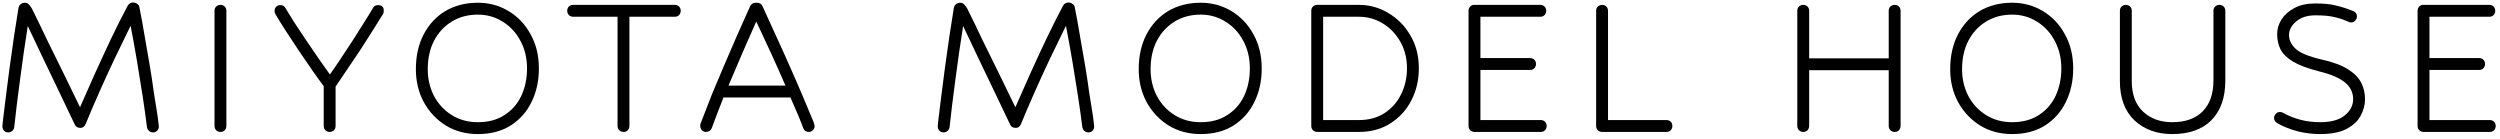 <svg width="379" height="21" viewBox="0 0 379 21" fill="none" xmlns="http://www.w3.org/2000/svg">
<path d="M367.406 20C367.166 20 366.95 19.916 366.758 19.748C366.59 19.556 366.506 19.34 366.506 19.1V1.64C366.506 1.4 366.578 1.196 366.722 1.028C366.89 0.836 367.082 0.74 367.298 0.74H377.378C377.642 0.74 377.858 0.824 378.026 0.992C378.194 1.16 378.278 1.376 378.278 1.64C378.278 1.88 378.194 2.096 378.026 2.288C377.858 2.456 377.642 2.54 377.378 2.54H368.306V8.804H375.83C376.094 8.804 376.31 8.888 376.478 9.056C376.646 9.224 376.73 9.44 376.73 9.704C376.73 9.944 376.646 10.16 376.478 10.352C376.31 10.52 376.094 10.604 375.83 10.604H368.306V18.2H377.45C377.714 18.2 377.93 18.284 378.098 18.452C378.266 18.62 378.35 18.836 378.35 19.1C378.35 19.34 378.266 19.556 378.098 19.748C377.93 19.916 377.714 20 377.45 20H367.406Z" fill="black"/>
<path d="M355.584 3.116C355.008 2.876 354.372 2.684 353.676 2.54C353.004 2.396 352.116 2.324 351.012 2.324C349.788 2.324 348.816 2.636 348.096 3.26C347.376 3.86 347.016 4.544 347.016 5.312C347.016 6.08 347.352 6.776 348.024 7.4C348.696 8.024 350.004 8.564 351.948 9.02C353.676 9.404 355.008 9.896 355.944 10.496C356.904 11.096 357.576 11.78 357.96 12.548C358.344 13.292 358.536 14.12 358.536 15.032C358.536 15.92 358.308 16.772 357.852 17.588C357.42 18.38 356.7 19.04 355.692 19.568C354.708 20.072 353.388 20.324 351.732 20.324C349.38 20.324 347.208 19.772 345.216 18.668C344.904 18.476 344.748 18.212 344.748 17.876C344.748 17.66 344.832 17.456 345 17.264C345.168 17.072 345.384 16.976 345.648 16.976C345.792 16.976 345.936 17.012 346.08 17.084C347.784 18.044 349.668 18.524 351.732 18.524C353.364 18.524 354.6 18.188 355.44 17.516C356.304 16.82 356.736 15.992 356.736 15.032C356.736 14.024 356.328 13.184 355.512 12.512C354.72 11.84 353.412 11.276 351.588 10.82C349.884 10.388 348.564 9.896 347.628 9.344C346.716 8.792 346.08 8.168 345.72 7.472C345.384 6.776 345.216 6.008 345.216 5.168C345.216 4.4 345.432 3.668 345.864 2.972C346.32 2.252 346.98 1.664 347.844 1.208C348.708 0.752 349.764 0.524 351.012 0.524C352.332 0.524 353.388 0.632 354.18 0.848C354.996 1.04 355.848 1.316 356.736 1.676C357.12 1.82 357.312 2.096 357.312 2.504C357.312 2.744 357.216 2.96 357.024 3.152C356.856 3.32 356.652 3.404 356.412 3.404C356.364 3.404 356.292 3.392 356.196 3.368C356.1 3.32 355.896 3.236 355.584 3.116Z" fill="black"/>
<path d="M323.176 12.296C323.176 14.288 323.74 15.824 324.868 16.904C326.02 17.984 327.496 18.524 329.296 18.524C331.288 18.524 332.824 17.984 333.904 16.904C335.008 15.8 335.56 14.228 335.56 12.188V1.64C335.56 1.376 335.644 1.16 335.812 0.992C336.004 0.824 336.22 0.74 336.46 0.74C336.724 0.74 336.94 0.824 337.108 0.992C337.276 1.16 337.36 1.376 337.36 1.64V12.188C337.36 14.804 336.652 16.82 335.236 18.236C333.844 19.628 331.864 20.324 329.296 20.324C326.968 20.324 325.06 19.628 323.572 18.236C322.108 16.844 321.376 14.864 321.376 12.296V1.64C321.376 1.376 321.46 1.16 321.628 0.992C321.82 0.824 322.036 0.74 322.276 0.74C322.54 0.74 322.756 0.824 322.924 0.992C323.092 1.16 323.176 1.376 323.176 1.64V12.296Z" fill="black"/>
<path d="M305.045 0.416C306.749 0.416 308.297 0.836 309.689 1.676C311.105 2.516 312.221 3.692 313.037 5.204C313.877 6.692 314.297 8.42 314.297 10.388C314.297 12.26 313.925 13.952 313.181 15.464C312.461 16.952 311.405 18.14 310.013 19.028C308.645 19.892 306.989 20.324 305.045 20.324C303.221 20.324 301.601 19.892 300.185 19.028C298.769 18.14 297.653 16.952 296.837 15.464C296.045 13.976 295.649 12.32 295.649 10.496C295.649 8.48 296.045 6.716 296.837 5.204C297.629 3.692 298.721 2.516 300.113 1.676C301.529 0.836 303.173 0.416 305.045 0.416ZM305.045 2.216C303.533 2.216 302.201 2.576 301.049 3.296C299.921 3.992 299.033 4.964 298.385 6.212C297.761 7.436 297.449 8.864 297.449 10.496C297.449 11.96 297.761 13.304 298.385 14.528C299.033 15.752 299.933 16.724 301.085 17.444C302.237 18.164 303.557 18.524 305.045 18.524C306.629 18.524 307.973 18.164 309.077 17.444C310.205 16.724 311.057 15.752 311.633 14.528C312.209 13.28 312.497 11.9 312.497 10.388C312.497 8.804 312.161 7.4 311.489 6.176C310.841 4.952 309.953 3.992 308.825 3.296C307.697 2.576 306.437 2.216 305.045 2.216Z" fill="black"/>
<path d="M287.23 20C286.99 20 286.774 19.916 286.582 19.748C286.414 19.556 286.33 19.34 286.33 19.1V10.64H274.27V19.1C274.27 19.34 274.186 19.556 274.018 19.748C273.85 19.916 273.634 20 273.37 20C273.13 20 272.914 19.916 272.722 19.748C272.554 19.556 272.47 19.34 272.47 19.1V1.64C272.47 1.376 272.554 1.16 272.722 0.992C272.914 0.824 273.13 0.74 273.37 0.74C273.634 0.74 273.85 0.824 274.018 0.992C274.186 1.16 274.27 1.376 274.27 1.64V8.84H286.33V1.64C286.33 1.376 286.414 1.16 286.582 0.992C286.774 0.824 286.99 0.74 287.23 0.74C287.494 0.74 287.71 0.824 287.878 0.992C288.046 1.16 288.13 1.376 288.13 1.64V19.1C288.13 19.34 288.046 19.556 287.878 19.748C287.71 19.916 287.494 20 287.23 20Z" fill="black"/>
<path d="M242.875 20C242.635 20 242.419 19.916 242.227 19.748C242.059 19.556 241.975 19.34 241.975 19.1V1.64C241.975 1.376 242.059 1.16 242.227 0.992C242.419 0.824 242.635 0.74 242.875 0.74C243.139 0.74 243.355 0.824 243.523 0.992C243.691 1.16 243.775 1.376 243.775 1.64V18.2H252.631C252.895 18.2 253.111 18.284 253.279 18.452C253.447 18.62 253.531 18.836 253.531 19.1C253.531 19.34 253.447 19.556 253.279 19.748C253.111 19.916 252.895 20 252.631 20H242.875Z" fill="black"/>
<path d="M223.532 20C223.292 20 223.076 19.916 222.884 19.748C222.716 19.556 222.632 19.34 222.632 19.1V1.64C222.632 1.4 222.704 1.196 222.848 1.028C223.016 0.836 223.208 0.74 223.424 0.74H233.504C233.768 0.74 233.984 0.824 234.152 0.992C234.32 1.16 234.404 1.376 234.404 1.64C234.404 1.88 234.32 2.096 234.152 2.288C233.984 2.456 233.768 2.54 233.504 2.54H224.432V8.804H231.956C232.22 8.804 232.436 8.888 232.604 9.056C232.772 9.224 232.856 9.44 232.856 9.704C232.856 9.944 232.772 10.16 232.604 10.352C232.436 10.52 232.22 10.604 231.956 10.604H224.432V18.2H233.576C233.84 18.2 234.056 18.284 234.224 18.452C234.392 18.62 234.476 18.836 234.476 19.1C234.476 19.34 234.392 19.556 234.224 19.748C234.056 19.916 233.84 20 233.576 20H223.532Z" fill="black"/>
<path d="M199.689 20C199.449 20 199.233 19.916 199.041 19.748C198.873 19.556 198.789 19.34 198.789 19.1V1.64C198.789 1.376 198.873 1.16 199.041 0.992C199.233 0.824 199.449 0.74 199.689 0.74H206.025C207.609 0.74 209.085 1.148 210.453 1.964C211.845 2.78 212.961 3.908 213.801 5.348C214.665 6.788 215.097 8.456 215.097 10.352C215.097 12.152 214.713 13.784 213.945 15.248C213.201 16.688 212.145 17.84 210.777 18.704C209.433 19.568 207.849 20 206.025 20H199.689ZM200.589 2.54V18.2H206.025C207.513 18.2 208.797 17.852 209.877 17.156C210.981 16.436 211.821 15.488 212.397 14.312C212.997 13.112 213.297 11.792 213.297 10.352C213.297 8.84 212.961 7.496 212.289 6.32C211.617 5.144 210.729 4.22 209.625 3.548C208.521 2.876 207.321 2.54 206.025 2.54H200.589Z" fill="black"/>
<path d="M182.026 0.416C183.73 0.416 185.278 0.836 186.67 1.676C188.086 2.516 189.202 3.692 190.018 5.204C190.858 6.692 191.278 8.42 191.278 10.388C191.278 12.26 190.906 13.952 190.162 15.464C189.442 16.952 188.386 18.14 186.994 19.028C185.626 19.892 183.97 20.324 182.026 20.324C180.202 20.324 178.582 19.892 177.166 19.028C175.75 18.14 174.634 16.952 173.818 15.464C173.026 13.976 172.63 12.32 172.63 10.496C172.63 8.48 173.026 6.716 173.818 5.204C174.61 3.692 175.702 2.516 177.094 1.676C178.51 0.836 180.154 0.416 182.026 0.416ZM182.026 2.216C180.514 2.216 179.182 2.576 178.03 3.296C176.902 3.992 176.014 4.964 175.366 6.212C174.742 7.436 174.43 8.864 174.43 10.496C174.43 11.96 174.742 13.304 175.366 14.528C176.014 15.752 176.914 16.724 178.066 17.444C179.218 18.164 180.538 18.524 182.026 18.524C183.61 18.524 184.954 18.164 186.058 17.444C187.186 16.724 188.038 15.752 188.614 14.528C189.19 13.28 189.478 11.9 189.478 10.388C189.478 8.804 189.142 7.4 188.47 6.176C187.822 4.952 186.934 3.992 185.806 3.296C184.678 2.576 183.418 2.216 182.026 2.216Z" fill="black"/>
<path d="M164.982 20.072C164.766 20.072 164.574 20 164.406 19.856C164.238 19.712 164.13 19.52 164.082 19.28C163.914 17.912 163.698 16.364 163.434 14.636C163.17 12.908 162.882 11.12 162.57 9.272C162.258 7.424 161.934 5.636 161.598 3.908C160.806 5.516 159.99 7.196 159.15 8.948C158.334 10.676 157.554 12.38 156.81 14.06C156.066 15.74 155.394 17.312 154.794 18.776C154.626 19.184 154.362 19.388 154.002 19.388C153.57 19.388 153.282 19.22 153.138 18.884C152.442 17.396 151.674 15.788 150.834 14.06C149.994 12.308 149.154 10.556 148.314 8.804C147.498 7.052 146.73 5.432 146.01 3.944C145.818 5.216 145.614 6.56 145.398 7.976C145.206 9.392 145.014 10.796 144.822 12.188C144.654 13.58 144.486 14.888 144.318 16.112C144.174 17.336 144.054 18.392 143.958 19.28C143.934 19.496 143.826 19.688 143.634 19.856C143.466 20 143.262 20.072 143.022 20.072C142.782 20.072 142.578 19.988 142.41 19.82C142.242 19.628 142.158 19.4 142.158 19.136C142.158 19.088 142.194 18.74 142.266 18.092C142.362 17.3 142.494 16.22 142.662 14.852C142.83 13.484 143.022 11.996 143.238 10.388C143.454 8.756 143.682 7.136 143.922 5.528C144.162 3.92 144.39 2.468 144.606 1.172C144.654 0.956 144.762 0.776 144.93 0.632C145.122 0.488 145.326 0.416 145.542 0.416C145.83 0.416 146.046 0.512 146.19 0.704C146.43 0.944 146.622 1.232 146.766 1.568C147.438 2.912 148.17 4.424 148.962 6.104C149.778 7.76 150.618 9.464 151.482 11.216C152.346 12.968 153.162 14.648 153.93 16.256C154.626 14.672 155.37 12.992 156.162 11.216C156.978 9.416 157.806 7.628 158.646 5.852C159.51 4.052 160.35 2.384 161.166 0.848C161.358 0.536 161.634 0.38 161.994 0.38C162.21 0.38 162.414 0.452 162.606 0.596C162.798 0.716 162.906 0.884 162.93 1.1C163.218 2.516 163.494 4.028 163.758 5.636C164.046 7.22 164.31 8.744 164.55 10.208C164.79 11.672 164.982 12.956 165.126 14.06C165.294 15.14 165.414 15.884 165.486 16.292C165.678 17.468 165.786 18.224 165.81 18.56C165.858 18.896 165.882 19.1 165.882 19.172C165.882 19.412 165.798 19.628 165.63 19.82C165.462 19.988 165.246 20.072 164.982 20.072Z" fill="black"/>
<path d="M122.605 20C122.197 20 121.921 19.808 121.777 19.424C121.537 18.776 121.249 18.056 120.913 17.264C120.577 16.472 120.217 15.644 119.833 14.78H109.681C109.345 15.644 109.021 16.472 108.709 17.264C108.421 18.032 108.157 18.74 107.917 19.388C107.845 19.58 107.725 19.736 107.557 19.856C107.389 19.952 107.209 20 107.017 20C106.801 20 106.597 19.916 106.405 19.748C106.237 19.556 106.153 19.328 106.153 19.064C106.153 18.992 106.165 18.896 106.189 18.776C106.237 18.632 106.345 18.356 106.513 17.948C106.921 16.868 107.401 15.632 107.953 14.24C108.529 12.848 109.141 11.396 109.789 9.884C110.437 8.372 111.097 6.848 111.769 5.312C112.441 3.776 113.089 2.324 113.713 0.956C113.881 0.596 114.169 0.416 114.577 0.416H114.721C115.153 0.416 115.441 0.584 115.585 0.92C116.233 2.312 116.917 3.812 117.637 5.42C118.381 7.028 119.101 8.624 119.797 10.208C120.493 11.768 121.129 13.232 121.705 14.6C122.281 15.944 122.749 17.06 123.109 17.948C123.301 18.38 123.409 18.668 123.433 18.812C123.481 18.956 123.505 19.052 123.505 19.1C123.505 19.34 123.409 19.556 123.217 19.748C123.049 19.916 122.845 20 122.605 20ZM119.077 12.98C118.381 11.372 117.649 9.728 116.881 8.048C116.113 6.368 115.369 4.772 114.649 3.26C113.977 4.796 113.269 6.404 112.525 8.084C111.805 9.74 111.109 11.372 110.437 12.98H119.077Z" fill="black"/>
<path d="M94.521 20C94.281 20 94.065 19.916 93.873 19.748C93.705 19.556 93.621 19.34 93.621 19.1V2.54H86.889C86.649 2.54 86.433 2.456 86.241 2.288C86.073 2.096 85.989 1.88 85.989 1.64C85.989 1.376 86.073 1.16 86.241 0.992C86.433 0.824 86.649 0.74 86.889 0.74H102.297C102.561 0.74 102.777 0.824 102.945 0.992C103.113 1.16 103.197 1.376 103.197 1.64C103.197 1.88 103.113 2.096 102.945 2.288C102.777 2.456 102.561 2.54 102.297 2.54H95.421V19.1C95.421 19.34 95.337 19.556 95.169 19.748C95.001 19.916 94.785 20 94.521 20Z" fill="black"/>
<path d="M72.444 0.416C74.148 0.416 75.696 0.836 77.088 1.676C78.504 2.516 79.62 3.692 80.436 5.204C81.276 6.692 81.696 8.42 81.696 10.388C81.696 12.26 81.324 13.952 80.58 15.464C79.86 16.952 78.804 18.14 77.412 19.028C76.044 19.892 74.388 20.324 72.444 20.324C70.62 20.324 69 19.892 67.584 19.028C66.168 18.14 65.052 16.952 64.236 15.464C63.444 13.976 63.048 12.32 63.048 10.496C63.048 8.48 63.444 6.716 64.236 5.204C65.028 3.692 66.12 2.516 67.512 1.676C68.928 0.836 70.572 0.416 72.444 0.416ZM72.444 2.216C70.932 2.216 69.6 2.576 68.448 3.296C67.32 3.992 66.432 4.964 65.784 6.212C65.16 7.436 64.848 8.864 64.848 10.496C64.848 11.96 65.16 13.304 65.784 14.528C66.432 15.752 67.332 16.724 68.484 17.444C69.636 18.164 70.956 18.524 72.444 18.524C74.028 18.524 75.372 18.164 76.476 17.444C77.604 16.724 78.456 15.752 79.032 14.528C79.608 13.28 79.896 11.9 79.896 10.388C79.896 8.804 79.56 7.4 78.888 6.176C78.24 4.952 77.352 3.992 76.224 3.296C75.096 2.576 73.836 2.216 72.444 2.216Z" fill="black"/>
<path d="M49.974 20C49.734 20 49.518 19.916 49.326 19.748C49.158 19.556 49.074 19.34 49.074 19.1V13.052C48.666 12.524 48.126 11.78 47.454 10.82C46.782 9.86 46.074 8.828 45.33 7.724C44.61 6.62 43.914 5.564 43.242 4.556C42.594 3.548 42.09 2.732 41.73 2.108C41.658 1.964 41.622 1.808 41.622 1.64C41.622 1.424 41.694 1.232 41.838 1.064C41.982 0.872 42.198 0.776 42.486 0.776C42.846 0.776 43.098 0.908 43.242 1.172C43.578 1.724 44.022 2.444 44.574 3.332C45.15 4.196 45.762 5.12 46.41 6.104C47.082 7.088 47.73 8.036 48.354 8.948C49.002 9.86 49.554 10.64 50.01 11.288C50.514 10.592 51.066 9.788 51.666 8.876C52.29 7.94 52.914 6.992 53.538 6.032C54.162 5.048 54.738 4.136 55.266 3.296C55.818 2.432 56.25 1.724 56.562 1.172C56.706 0.908 56.958 0.776 57.318 0.776C57.894 0.776 58.182 1.064 58.182 1.64C58.182 1.808 58.146 1.964 58.074 2.108C57.714 2.708 57.222 3.5 56.598 4.484C55.998 5.444 55.338 6.476 54.618 7.58C53.898 8.66 53.202 9.692 52.53 10.676C51.882 11.66 51.33 12.476 50.874 13.124V19.1C50.874 19.34 50.79 19.556 50.622 19.748C50.454 19.916 50.238 20 49.974 20Z" fill="black"/>
<path d="M34.319 19.1C34.319 19.34 34.235 19.556 34.067 19.748C33.899 19.916 33.683 20 33.419 20C33.179 20 32.963 19.916 32.771 19.748C32.603 19.556 32.519 19.34 32.519 19.1V1.64C32.519 1.376 32.603 1.16 32.771 0.992C32.963 0.824 33.179 0.74 33.419 0.74C33.683 0.74 33.899 0.824 34.067 0.992C34.235 1.16 34.319 1.376 34.319 1.64V19.1Z" fill="black"/>
<path d="M23.183 20.072C22.967 20.072 22.775 20 22.607 19.856C22.439 19.712 22.331 19.52 22.283 19.28C22.115 17.912 21.899 16.364 21.635 14.636C21.371 12.908 21.083 11.12 20.771 9.272C20.459 7.424 20.135 5.636 19.799 3.908C19.007 5.516 18.191 7.196 17.351 8.948C16.535 10.676 15.755 12.38 15.011 14.06C14.267 15.74 13.595 17.312 12.995 18.776C12.827 19.184 12.563 19.388 12.203 19.388C11.771 19.388 11.483 19.22 11.339 18.884C10.643 17.396 9.875 15.788 9.035 14.06C8.195 12.308 7.355 10.556 6.515 8.804C5.699 7.052 4.931 5.432 4.211 3.944C4.019 5.216 3.815 6.56 3.599 7.976C3.407 9.392 3.215 10.796 3.023 12.188C2.855 13.58 2.687 14.888 2.519 16.112C2.375 17.336 2.255 18.392 2.159 19.28C2.135 19.496 2.027 19.688 1.835 19.856C1.667 20 1.463 20.072 1.223 20.072C0.983 20.072 0.779 19.988 0.611 19.82C0.443 19.628 0.359 19.4 0.359 19.136C0.359 19.088 0.395 18.74 0.467 18.092C0.563 17.3 0.695 16.22 0.863 14.852C1.031 13.484 1.223 11.996 1.439 10.388C1.655 8.756 1.883 7.136 2.123 5.528C2.363 3.92 2.591 2.468 2.807 1.172C2.855 0.956 2.963 0.776 3.131 0.632C3.323 0.488 3.527 0.416 3.743 0.416C4.031 0.416 4.247 0.512 4.391 0.704C4.631 0.944 4.823 1.232 4.967 1.568C5.639 2.912 6.371 4.424 7.163 6.104C7.979 7.76 8.819 9.464 9.683 11.216C10.547 12.968 11.363 14.648 12.131 16.256C12.827 14.672 13.571 12.992 14.363 11.216C15.179 9.416 16.007 7.628 16.847 5.852C17.711 4.052 18.551 2.384 19.367 0.848C19.559 0.536 19.835 0.38 20.195 0.38C20.411 0.38 20.615 0.452 20.807 0.596C20.999 0.716 21.107 0.884 21.131 1.1C21.419 2.516 21.695 4.028 21.959 5.636C22.247 7.22 22.511 8.744 22.751 10.208C22.991 11.672 23.183 12.956 23.327 14.06C23.495 15.14 23.615 15.884 23.687 16.292C23.879 17.468 23.987 18.224 24.011 18.56C24.059 18.896 24.083 19.1 24.083 19.172C24.083 19.412 23.999 19.628 23.831 19.82C23.663 19.988 23.447 20.072 23.183 20.072Z" fill="black"/>
</svg>
